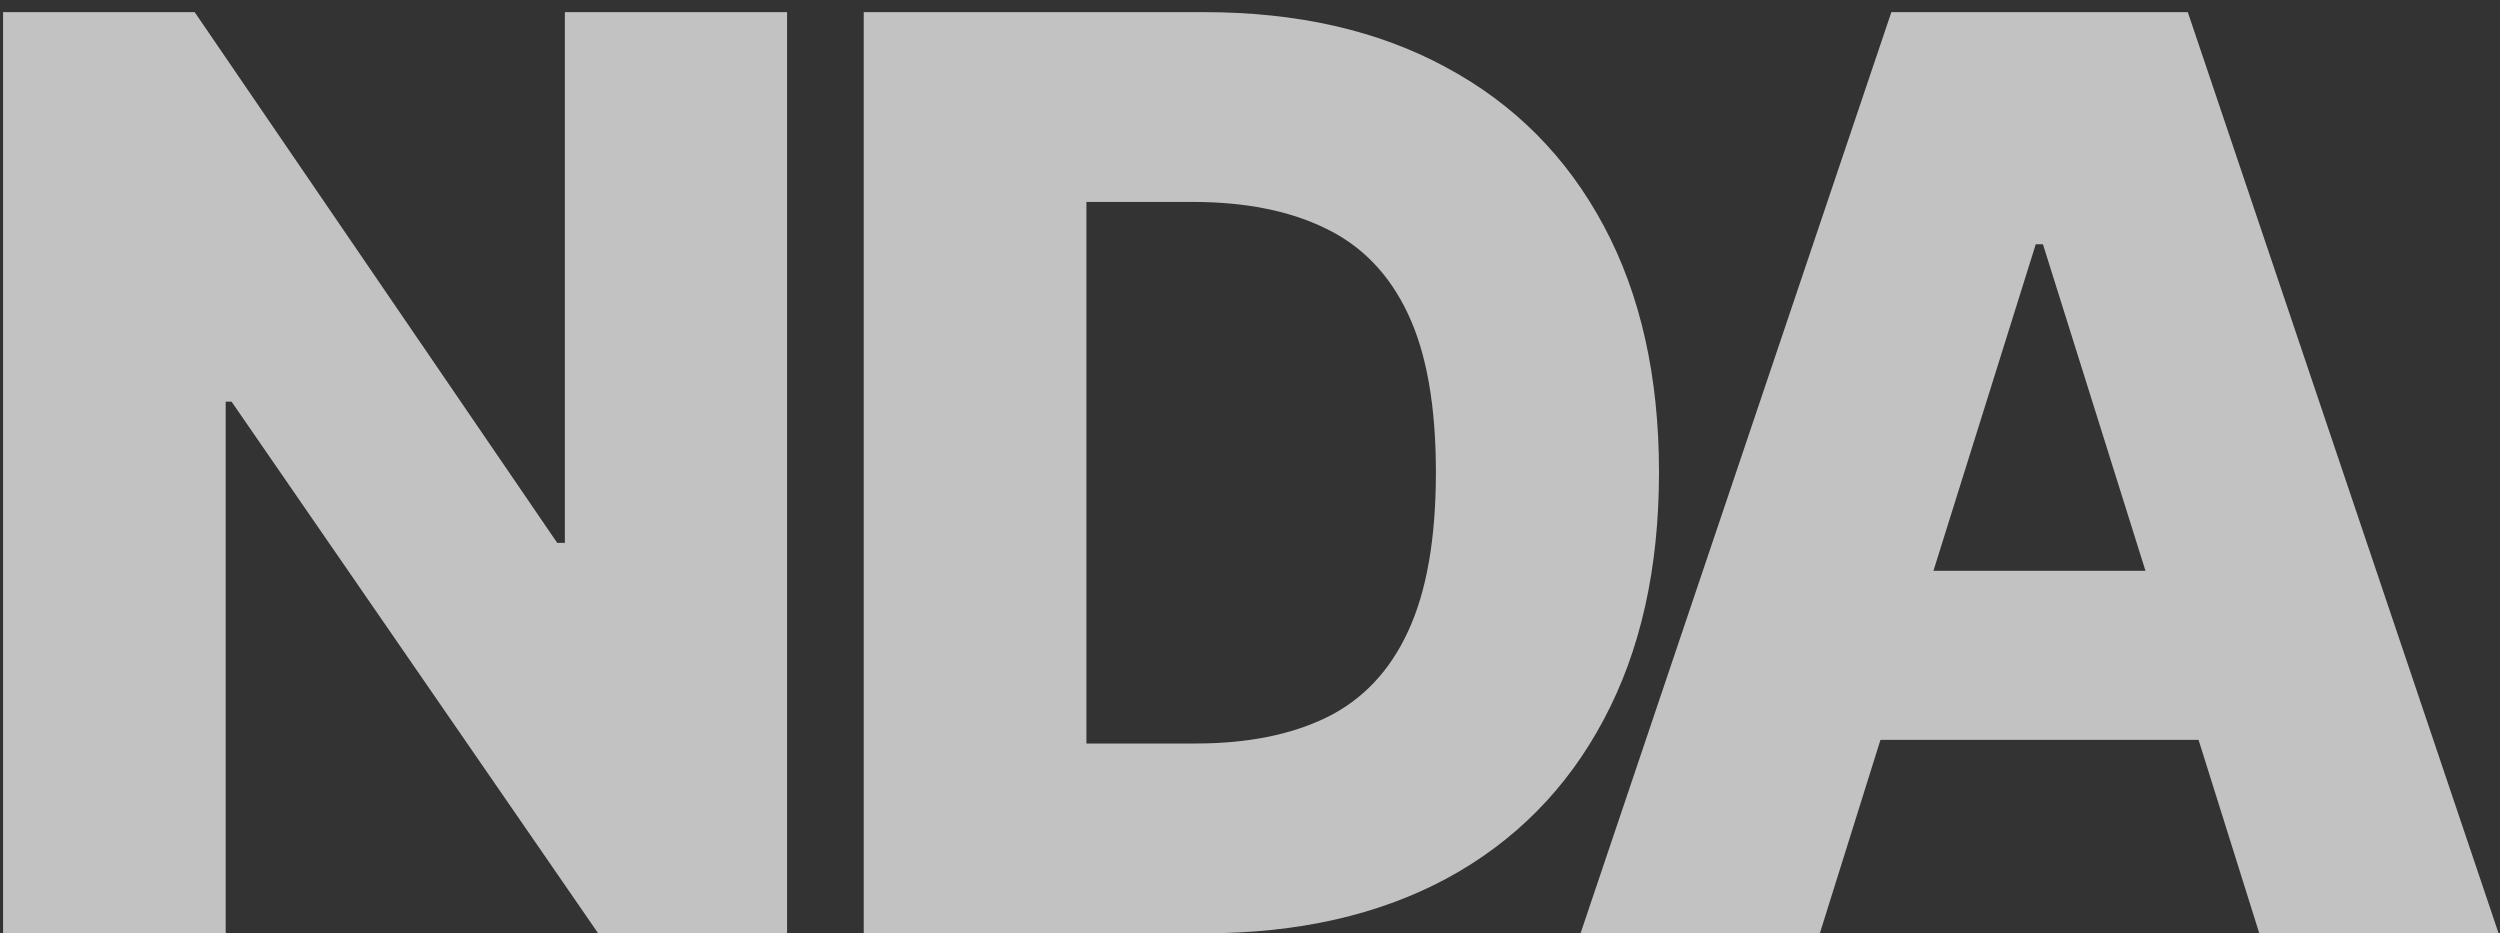 <?xml version="1.0" encoding="UTF-8"?>
<svg xmlns="http://www.w3.org/2000/svg" width="75" height="28" viewBox="0 0 75 28" fill="none">
  <rect x="0" y="0" width="75" height="28" fill="#333333" stroke="none"/>
  <path d="M23.612 0.364V28H17.945L6.947 12.05H6.771V28H0.092V0.364H5.84L16.717 16.287H16.946V0.364H23.612ZM36.127 28H25.912V0.364H36.114C38.93 0.364 41.354 0.917 43.388 2.023C45.43 3.121 47.004 4.704 48.111 6.773C49.217 8.834 49.77 11.299 49.77 14.168C49.77 17.047 49.217 19.521 48.111 21.59C47.013 23.659 45.443 25.247 43.401 26.354C41.359 27.451 38.934 28 36.127 28ZM32.592 22.305H35.871C37.419 22.305 38.727 22.044 39.798 21.523C40.877 20.992 41.692 20.133 42.24 18.945C42.798 17.749 43.077 16.157 43.077 14.168C43.077 12.18 42.798 10.597 42.24 9.418C41.683 8.231 40.859 7.376 39.771 6.854C38.691 6.324 37.36 6.058 35.777 6.058H32.592V22.305ZM54.595 28H47.416L56.741 0.364H65.634L74.958 28H67.779L61.288 7.327H61.073L54.595 28ZM53.637 17.124H68.643V22.197H53.637V17.124Z" fill="white" fill-opacity="0.7"></path>
</svg>
